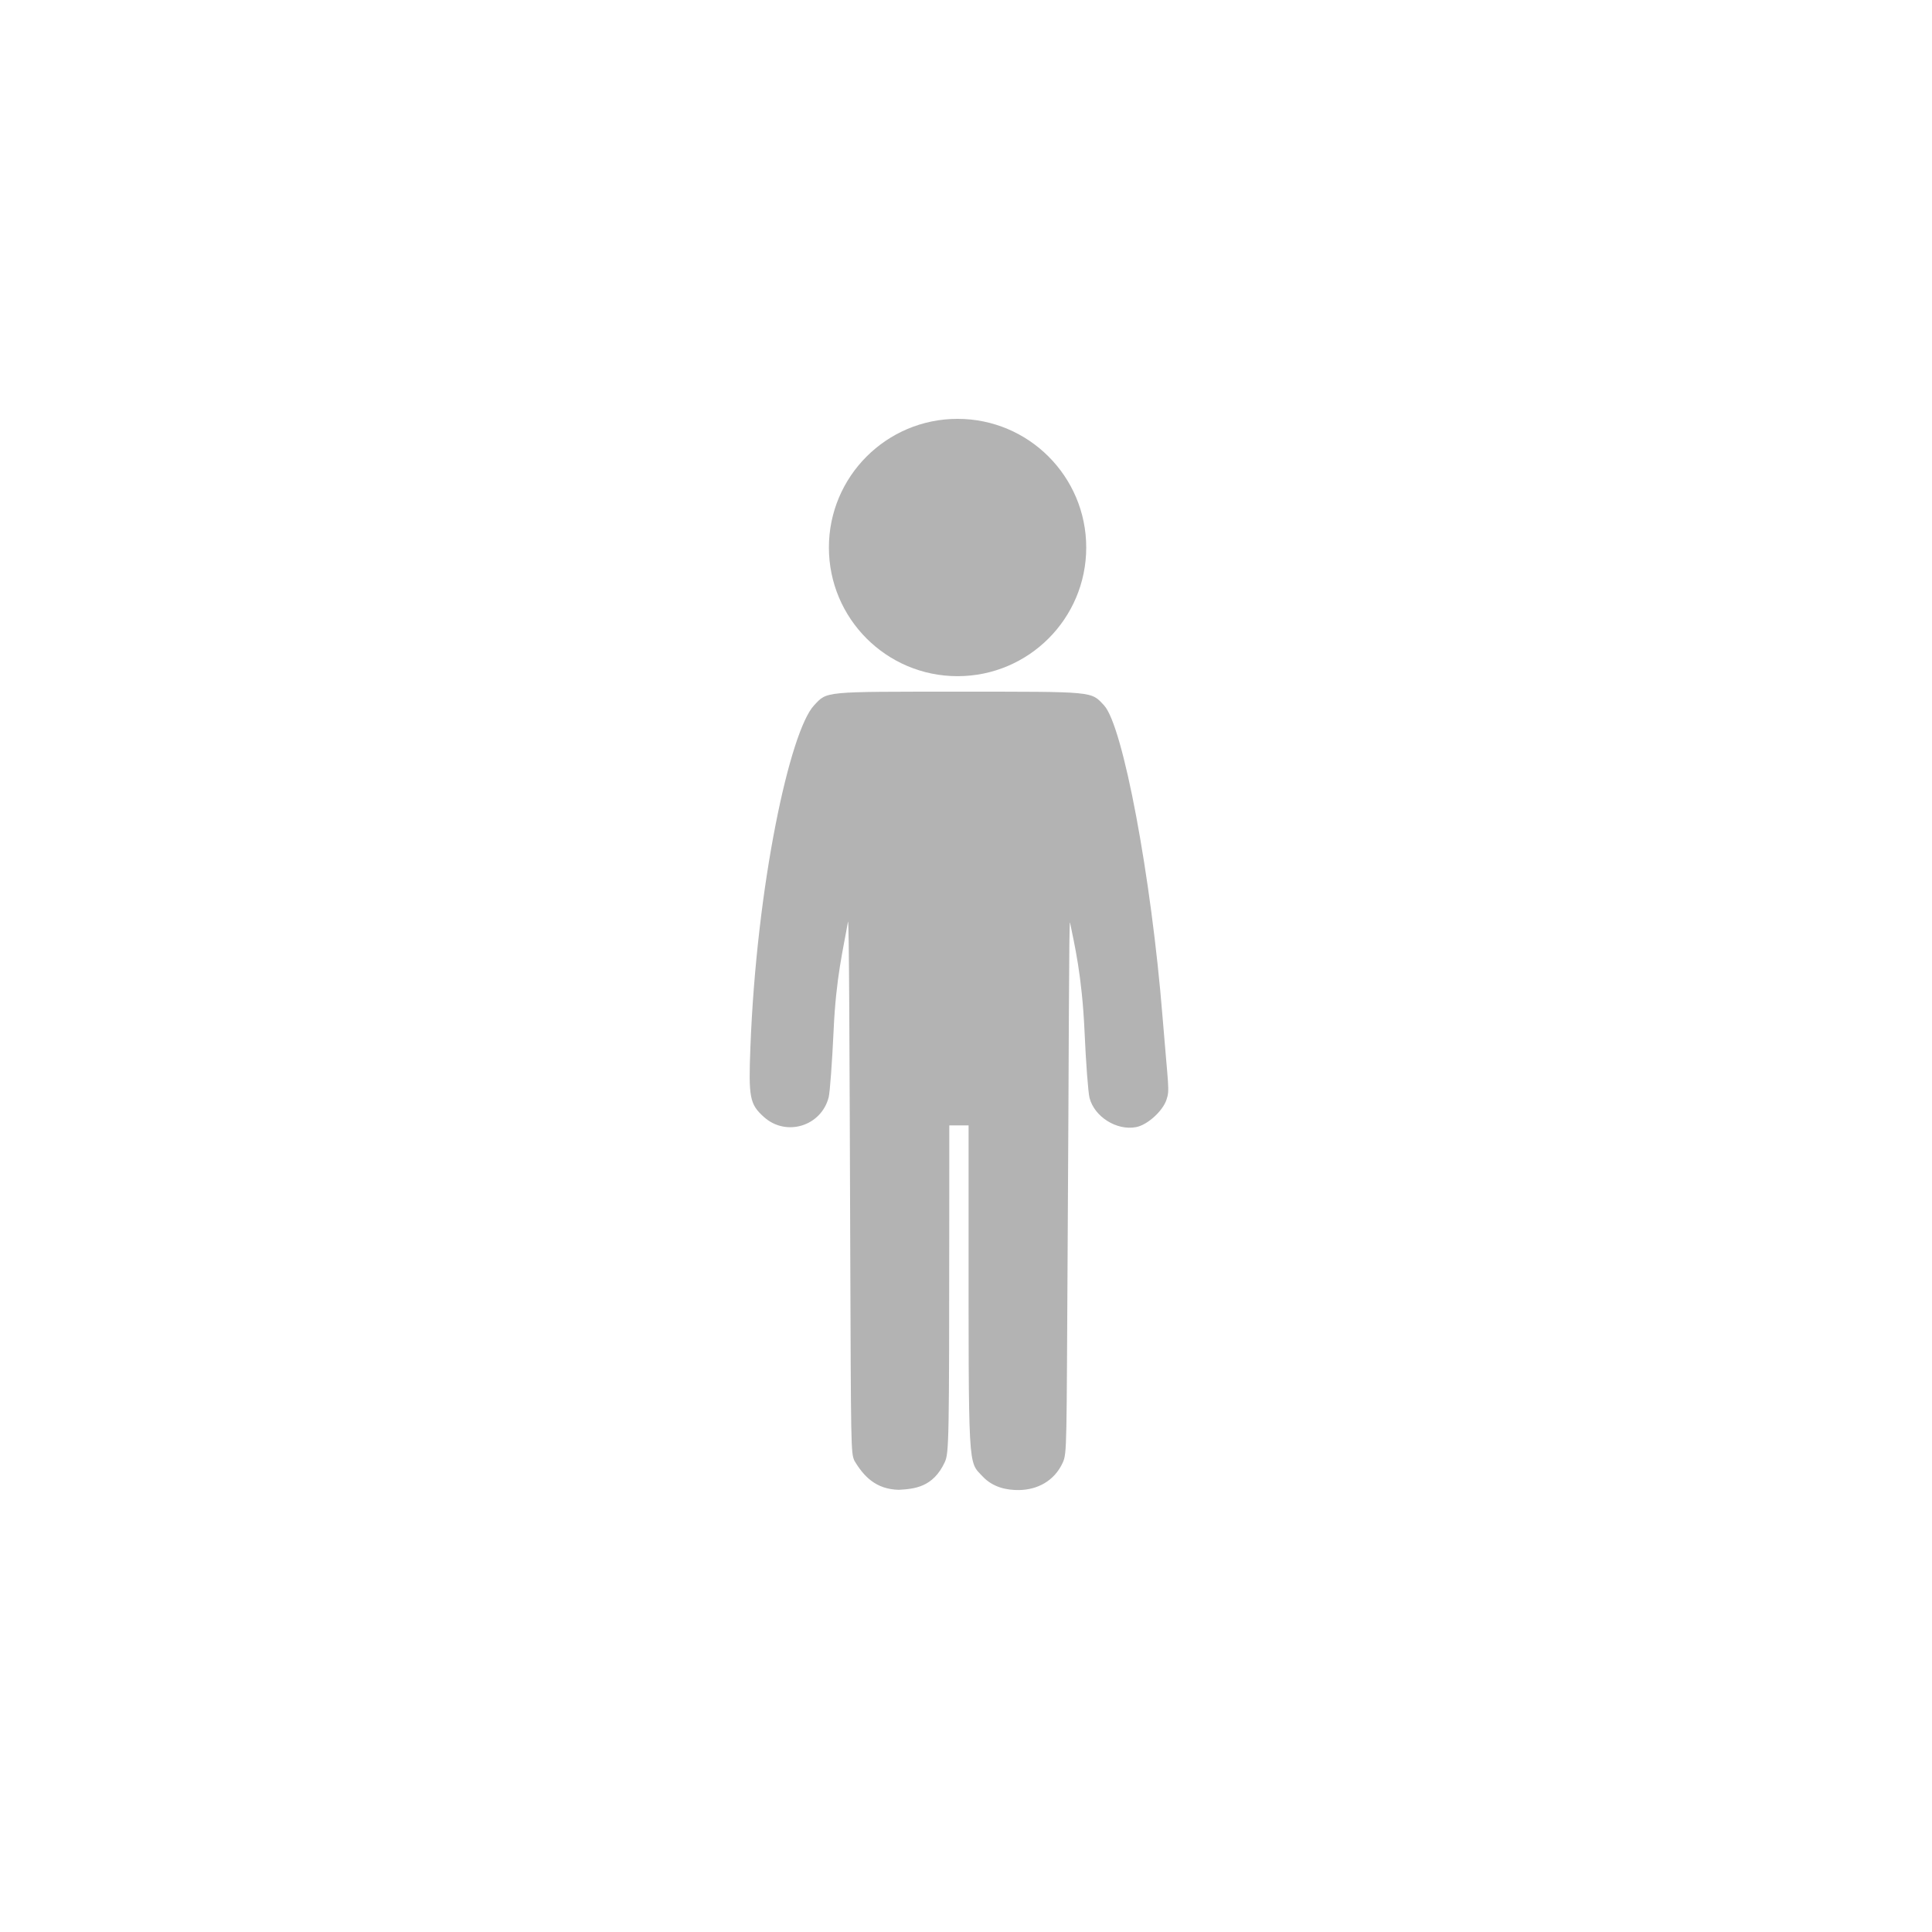 <?xml version="1.0" encoding="UTF-8" standalone="no"?>
<!-- Created with Inkscape (http://www.inkscape.org/) -->

<svg
   width="19.156mm"
   height="19.156mm"
   viewBox="0 0 19.156 19.156"
   version="1.1"
   id="svg2445"
   inkscape:version="1.1.1 (1:1.1+202109281949+c3084ef5ed)"
   sodipodi:docname="icon_services_child_x2.svg"
   xmlns:inkscape="http://www.inkscape.org/namespaces/inkscape"
   xmlns:sodipodi="http://sodipodi.sourceforge.net/DTD/sodipodi-0.dtd"
   xmlns="http://www.w3.org/2000/svg"
   xmlns:svg="http://www.w3.org/2000/svg">
  <sodipodi:namedview
     id="namedview2447"
     pagecolor="#505050"
     bordercolor="#eeeeee"
     borderopacity="1"
     inkscape:pageshadow="0"
     inkscape:pageopacity="0"
     inkscape:pagecheckerboard="0"
     inkscape:document-units="mm"
     showgrid="false"
     inkscape:zoom="3.7846085"
     inkscape:cx="16.25003"
     inkscape:cy="44.918781"
     inkscape:window-width="1680"
     inkscape:window-height="981"
     inkscape:window-x="0"
     inkscape:window-y="0"
     inkscape:window-maximized="1"
     inkscape:current-layer="layer1" />
  <defs
     id="defs2442" />
  <g
     inkscape:label="Layer 1"
     inkscape:groupmode="layer"
     id="layer1"
     transform="translate(-65.151,-28.832)">
    <g
       id="g53705"
       transform="matrix(1.138,0,0,1.138,-505.886,-905.403)">
      <path
         style="fill:#b3b3b3;fill-opacity:1;stroke-width:0.021"
         d="m 509.233,833.669 c -0.029,-0.069 -0.029,-0.108 -0.035,-1.843 -0.006,-1.692 -0.01,-2.91 -0.02,-2.85 -0.041,0.241 -0.104,0.479 -0.125,0.948 -0.013,0.277 -0.032,0.538 -0.043,0.581 -0.065,0.253 -0.372,0.346 -0.565,0.171 -0.123,-0.111 -0.134,-0.168 -0.117,-0.605 0.054,-1.418 0.345,-2.758 0.555,-2.981 0.115,-0.123 0.075,-0.119 1.263,-0.119 1.188,0 1.148,-0.004 1.263,0.119 0.165,0.176 0.412,1.493 0.51,2.715 0.05,0.62 0.064,0.633 0.034,0.722 -0.033,0.099 -0.167,0.22 -0.265,0.238 -0.169,0.032 -0.362,-0.09 -0.405,-0.254 -0.012,-0.046 -0.032,-0.309 -0.044,-0.586 -0.022,-0.482 -0.088,-0.753 -0.126,-0.942 -0.01,-0.051 -0.01,1.185 -0.021,2.859 -0.01,1.707 -0.005,1.762 -0.042,1.845 -0.074,0.163 -0.223,0.237 -0.379,0.24 -0.113,0.002 -0.232,-0.025 -0.32,-0.119 -0.128,-0.136 -0.122,-0.027 -0.122,-2.232 v -0.826 h -0.084 -0.084 l -3.3e-4,0.83 c -7.6e-4,1.921 -0.002,2.024 -0.039,2.104 -0.102,0.22 -0.265,0.233 -0.401,0.241 -0.199,-0.005 -0.305,-0.116 -0.388,-0.256 z"
         id="path47341-1"
         sodipodi:nodetypes="cssscsssscssssssscssscccscccc" />
      <circle
         style="fill:#b3b3b3;fill-opacity:1;stroke:none;stroke-width:0.223;stroke-linecap:round;stroke-miterlimit:4;stroke-dasharray:none;stroke-opacity:1"
         id="path48915-1"
         cx="510.133"
         cy="825.715"
         r="1.121" />
    </g>
  </g>
</svg>
